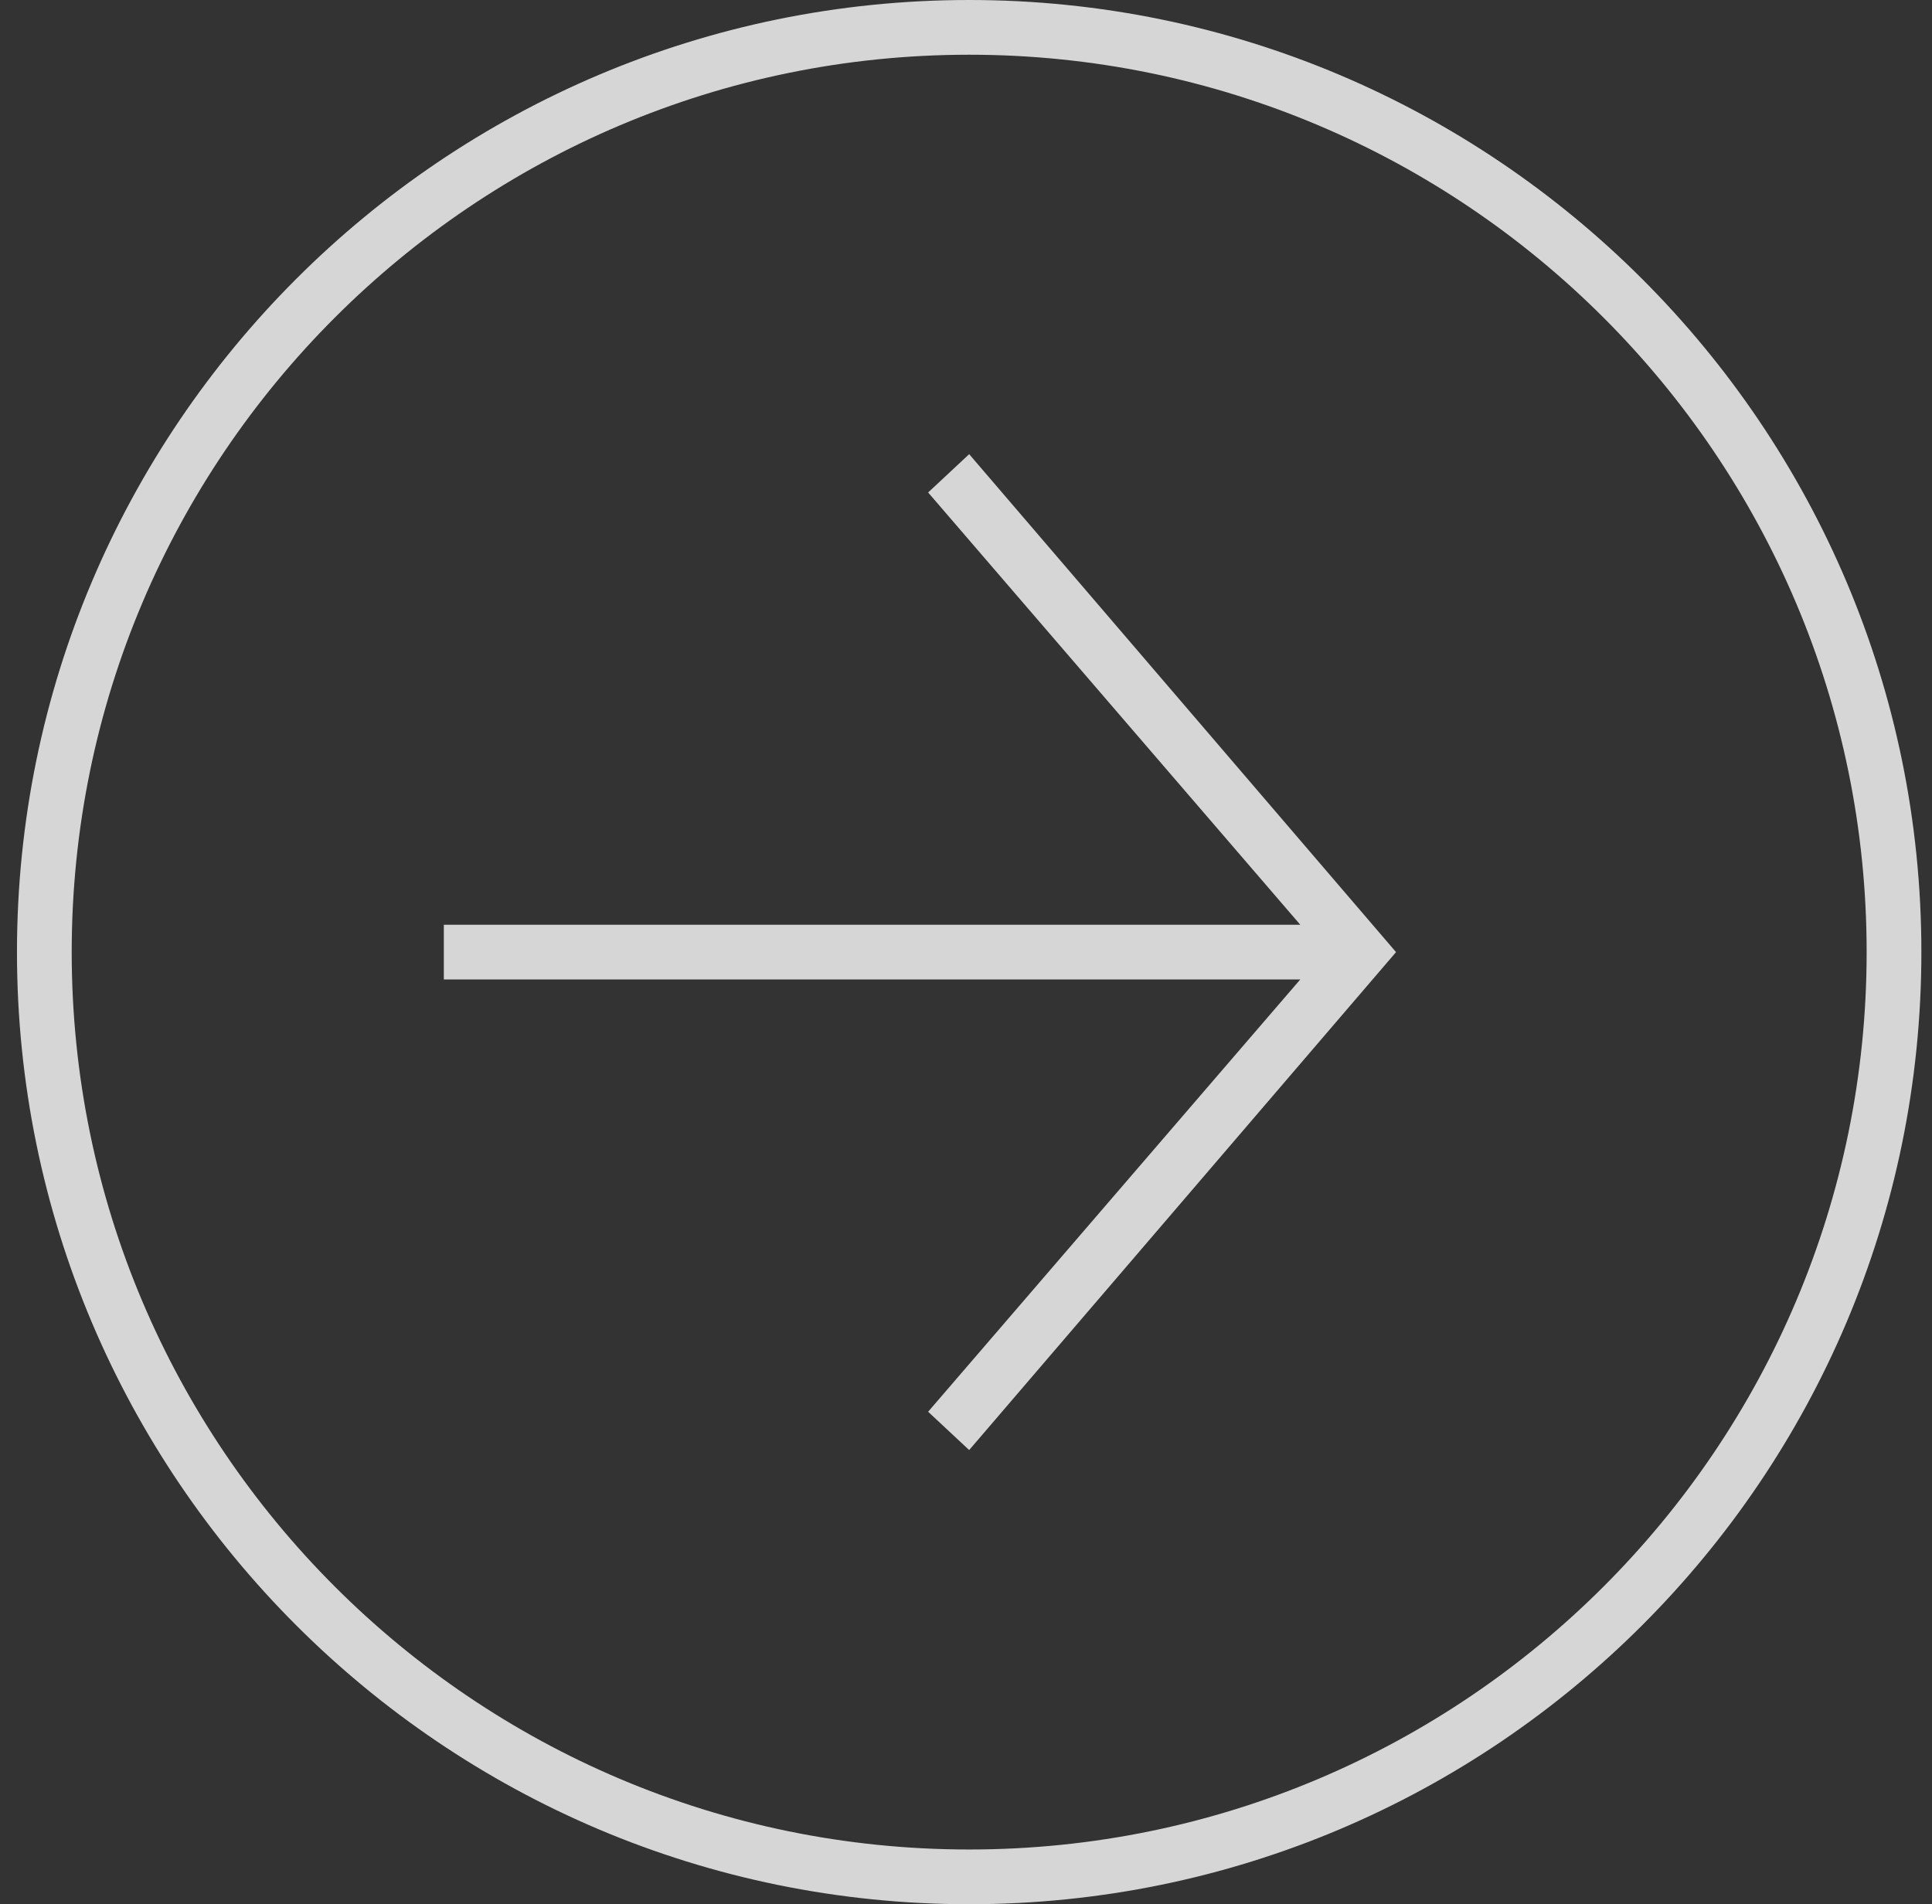 <svg width="70" height="69" viewBox="0 0 70 69" fill="none" xmlns="http://www.w3.org/2000/svg">
<rect x="0" y="0" width="70" height="69" fill="#333333" stroke="none"/>
<g id="Group">
<path id="Vector" d="M0.615 34.5C0.615 53.535 16.08 69 35.115 69C54.149 69 69.615 53.535 69.615 34.5C69.615 15.466 54.149 6.03369e-07 35.115 3.88838e-07C16.08 1.74307e-07 0.615 15.466 0.615 34.5ZM67.632 34.5C67.632 52.444 53.059 67.017 35.115 67.017C17.171 67.017 2.598 52.444 2.598 34.5C2.598 16.556 17.171 1.983 35.115 1.983C53.059 1.983 67.632 16.556 67.632 34.5Z" fill="white" fill-opacity="0.8"/>
<path id="Vector_2" d="M47.111 33.508L16.081 33.508L16.081 35.491L47.111 35.491L33.628 51.155L35.115 52.543L50.581 34.5L35.115 16.457L33.628 17.845L47.111 33.508Z" fill="white" fill-opacity="0.8"/>
</g>
</svg>
